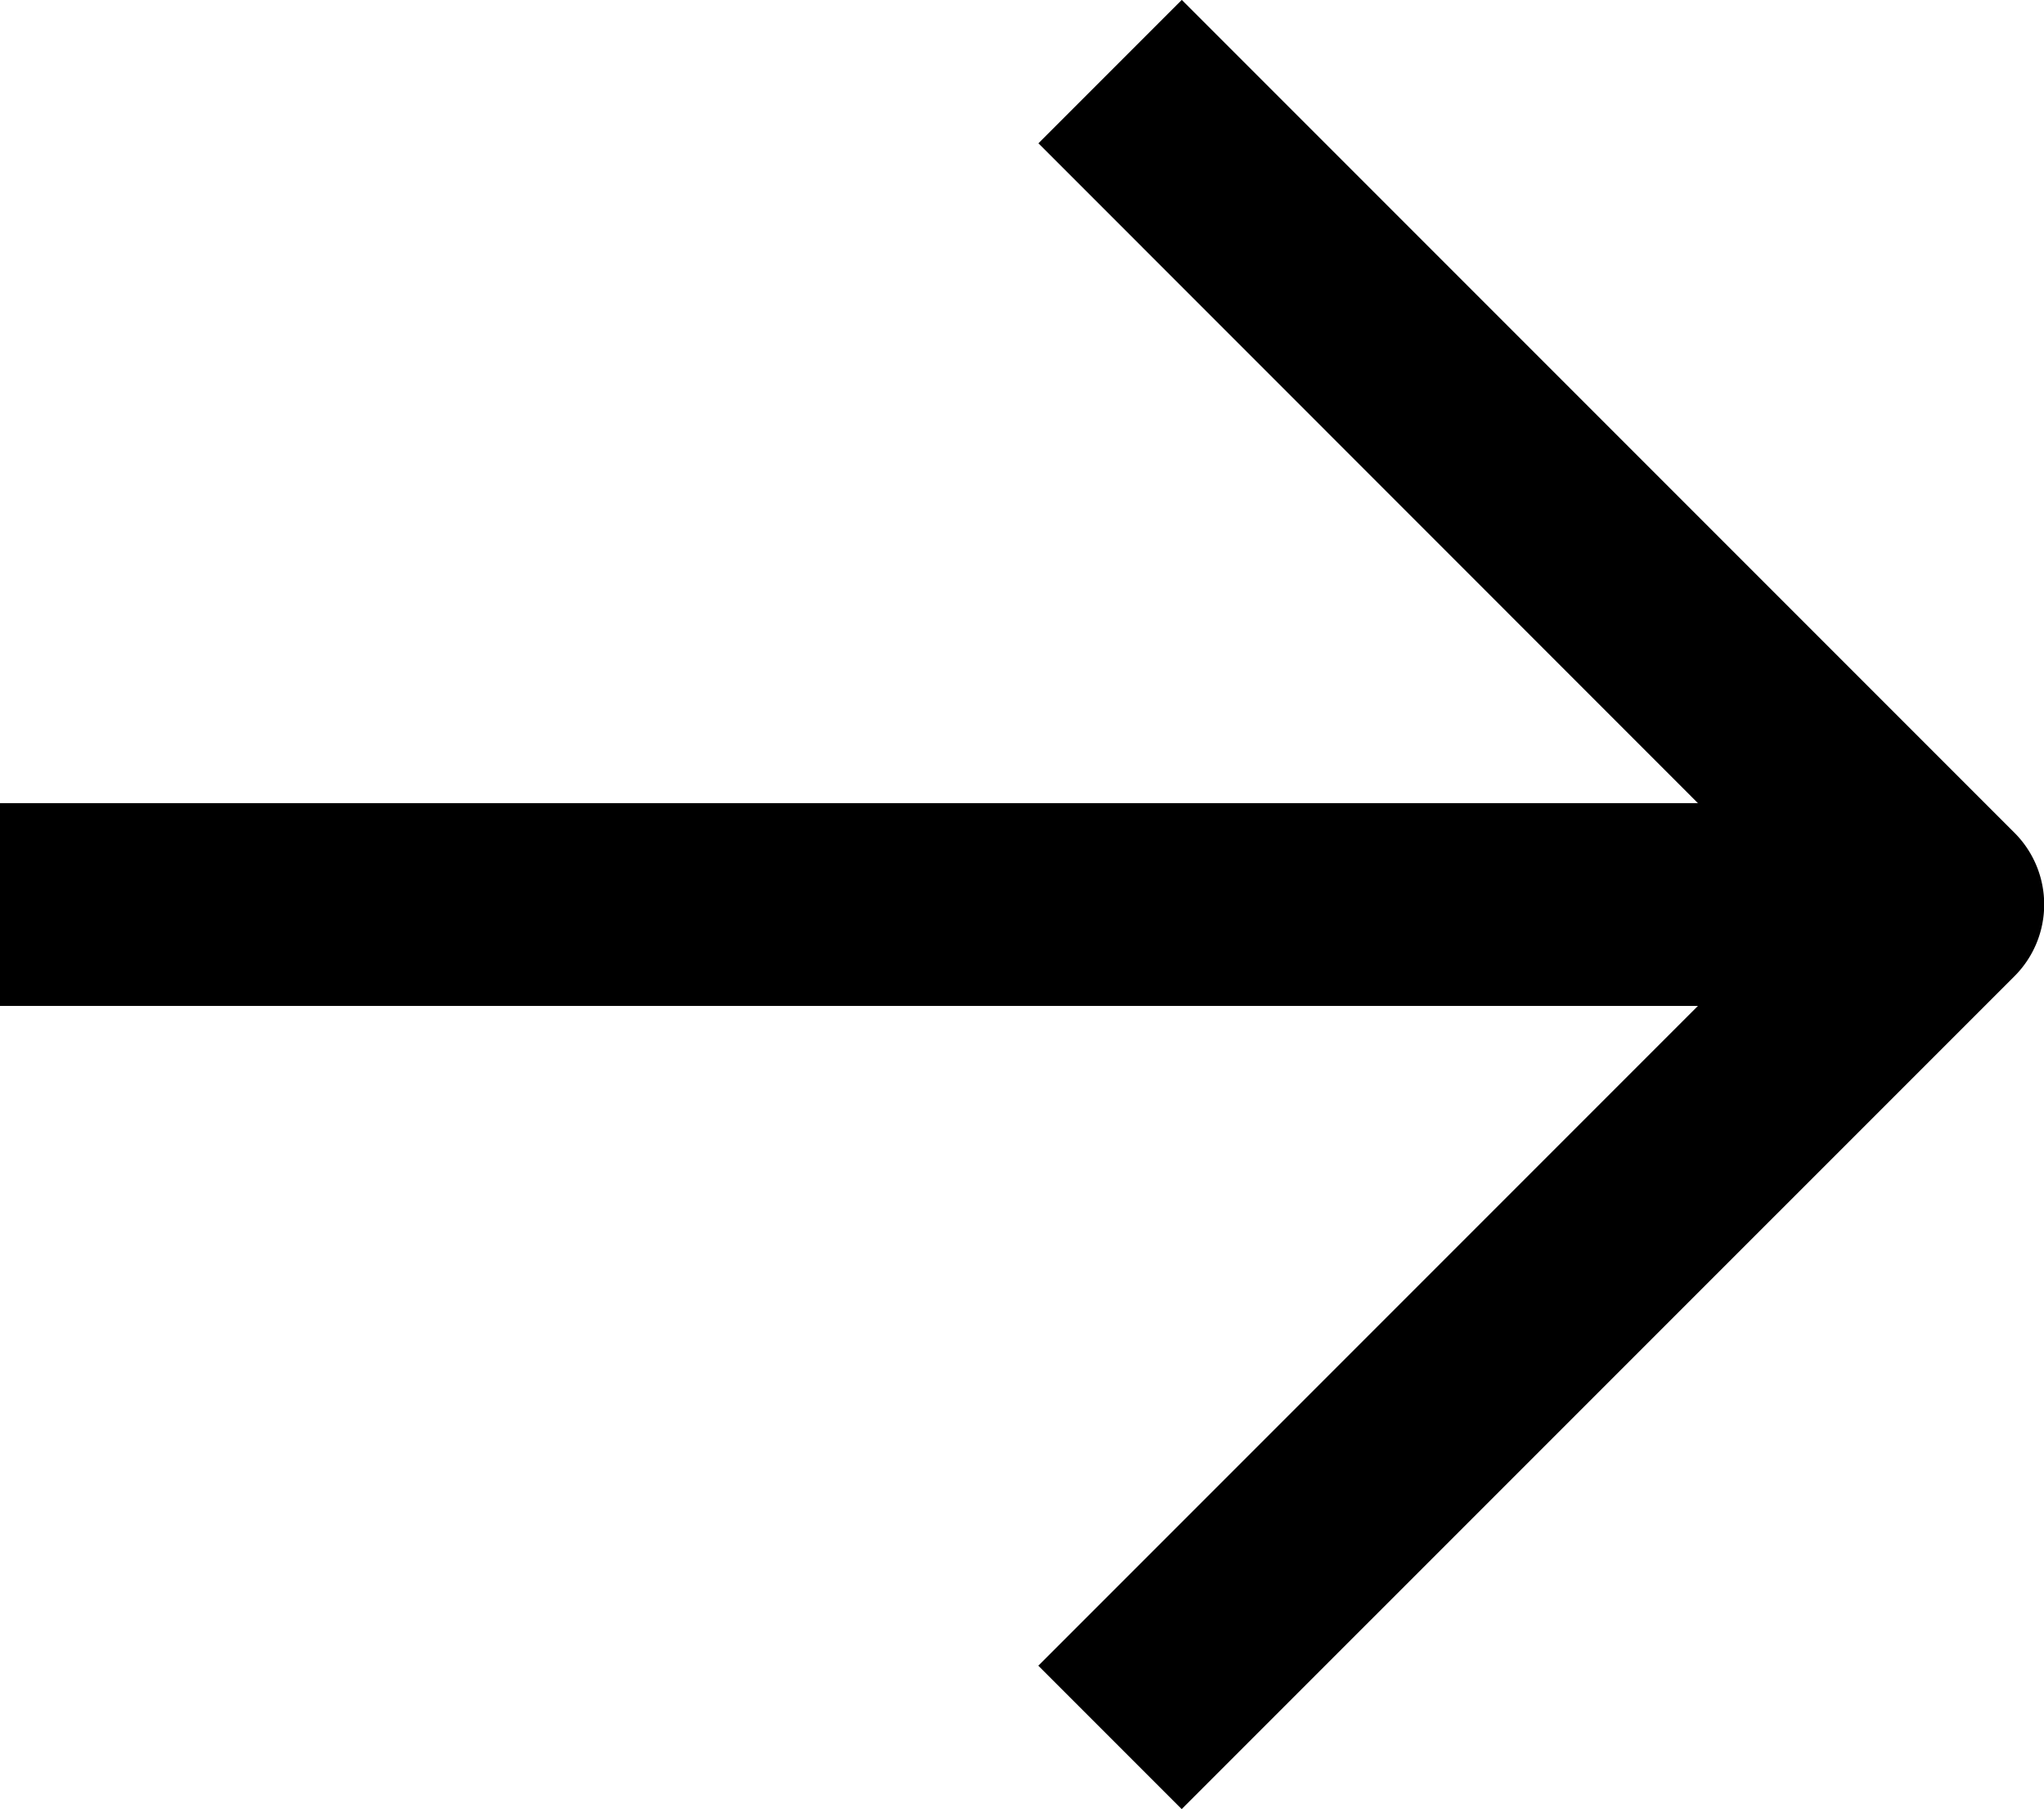 <svg xmlns="http://www.w3.org/2000/svg" xmlns:xlink="http://www.w3.org/1999/xlink" width="18.15" height="16.06" viewBox="0 0 18.15 16.06">
  <defs>
    <clipPath id="clip-btn-arrow">
      <rect width="18.15" height="16.06"/>
    </clipPath>
  </defs>
  <g id="btn-arrow" clip-path="url(#clip-btn-arrow)">
    <g id="Icon_feather-arrow-right" data-name="Icon feather-arrow-right" transform="translate(-5.037 -6.864)">
      <path id="Pfad_1037" data-name="Pfad 1037" d="M24.75,18.9H7.5V17.1H24.75Z" transform="translate(-2.463 -3.106)"/>
      <path id="Pfad_1038" data-name="Pfad 1038" d="M18.636,22.924l-1.273-1.273,6.757-6.757L17.364,8.136l1.273-1.273,7.394,7.394a.9.9,0,0,1,0,1.273Z" transform="translate(-3.106)"/>
    </g>
  </g>
</svg>
